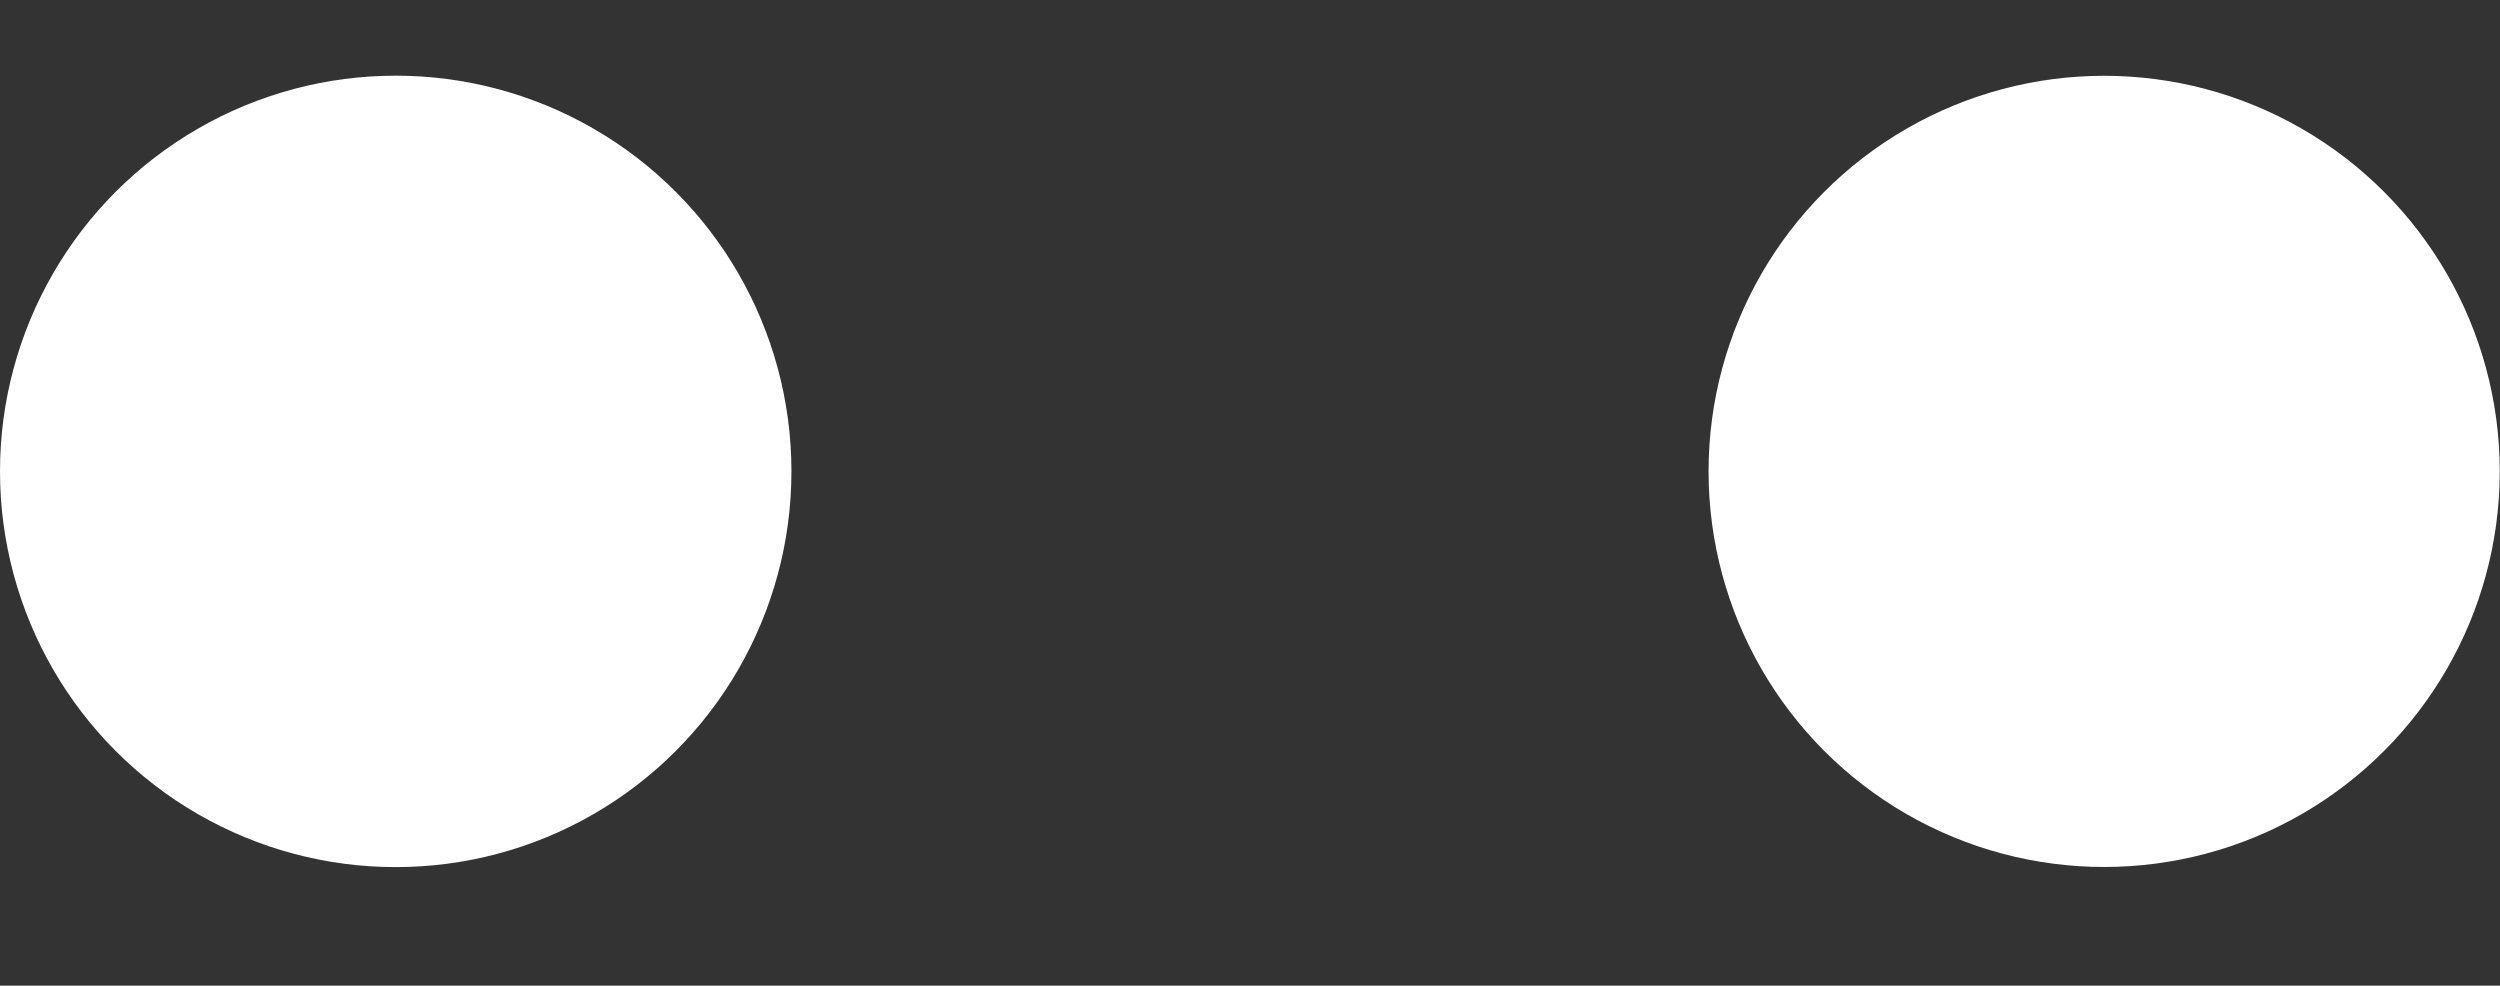 <?xml version="1.0" encoding="utf-8"?>
<!-- Generator: Adobe Illustrator 16.0.0, SVG Export Plug-In . SVG Version: 6.00 Build 0)  -->
<!DOCTYPE svg PUBLIC "-//W3C//DTD SVG 1.1//EN" "http://www.w3.org/Graphics/SVG/1.1/DTD/svg11.dtd">
<svg version="1.1" id="Layer_1" xmlns="http://www.w3.org/2000/svg" xmlns:xlink="http://www.w3.org/1999/xlink" x="0px" y="0px"
	 width="19.888px" height="7.841px" viewBox="0 0 19.888 7.841" enable-background="new 0 0 19.888 7.841" xml:space="preserve">
<rect x="0" y="0" width="19.888" height="7.841" fill="#333333" stroke="none"/>
<circle fill="#FFFFFF" cx="16.739" cy="3.75" r="3.147"/>
<circle fill="#FFFFFF" cx="3.148" cy="3.75" r="3.148"/>
</svg>
